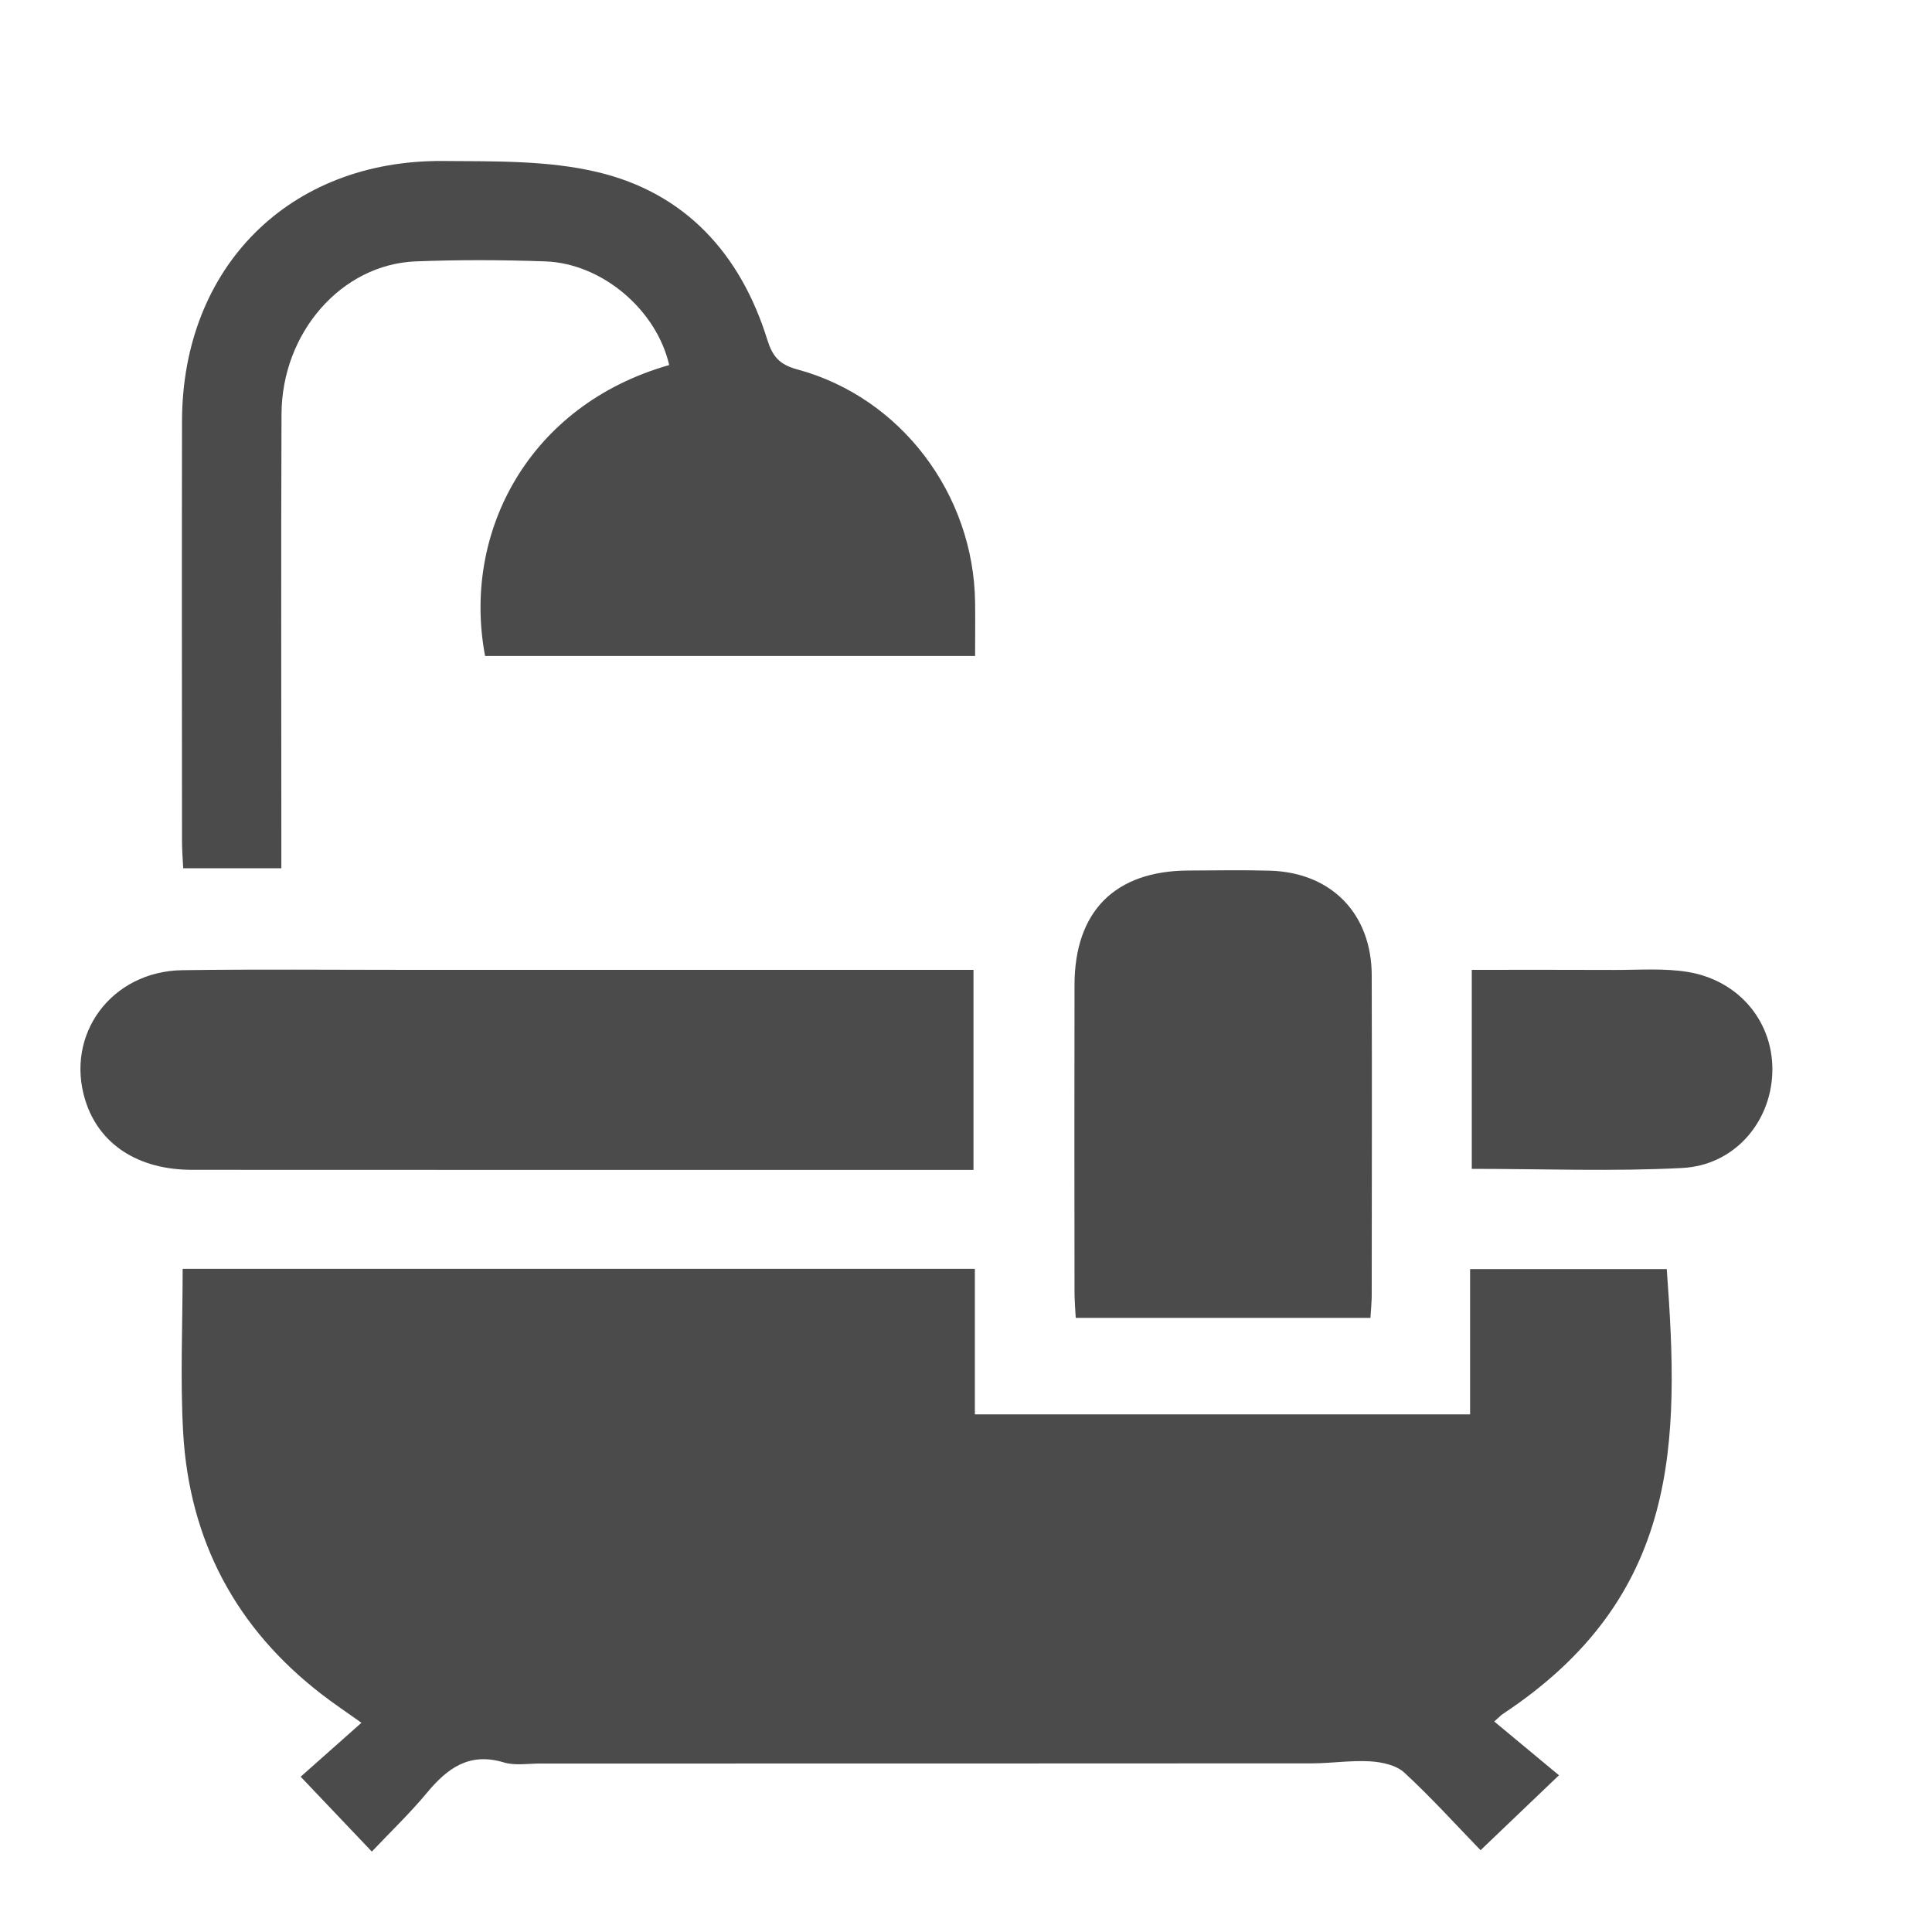 <svg width="24" height="24" viewBox="0 0 24 24" fill="none" xmlns="http://www.w3.org/2000/svg">
<g clip-path="url(#clip0_207_692)">
<path d="M2.269 15.762H12.11V17.57H18.262V15.765H20.705C20.864 17.916 20.876 19.83 18.671 21.29C18.644 21.308 18.622 21.332 18.562 21.385C18.834 21.61 19.101 21.833 19.366 22.053C19.008 22.395 18.721 22.669 18.392 22.984C18.102 22.685 17.788 22.337 17.446 22.021C17.345 21.927 17.167 21.889 17.021 21.88C16.783 21.866 16.541 21.904 16.301 21.905C13.106 21.907 9.91 21.907 6.715 21.907C6.562 21.907 6.398 21.936 6.257 21.893C5.831 21.765 5.56 21.963 5.306 22.268C5.09 22.528 4.844 22.763 4.619 23.001C4.315 22.681 4.039 22.392 3.735 22.071C3.939 21.89 4.198 21.66 4.49 21.401C4.289 21.258 4.139 21.158 3.996 21.047C2.928 20.224 2.351 19.133 2.275 17.792C2.238 17.128 2.269 16.46 2.269 15.762H2.269Z" fill="#4B4B4B"/>
<path d="M2.276 10.787C2.27 10.668 2.261 10.561 2.261 10.454C2.26 8.714 2.258 6.974 2.261 5.233C2.264 3.321 3.591 1.986 5.501 2C6.142 2.005 6.803 1.991 7.419 2.137C8.512 2.395 9.2 3.153 9.532 4.221C9.597 4.428 9.68 4.529 9.908 4.59C11.194 4.939 12.096 6.141 12.113 7.482C12.116 7.698 12.113 7.914 12.113 8.149H6.026C5.735 6.614 6.57 5.03 8.313 4.535C8.156 3.85 7.481 3.272 6.773 3.247C6.238 3.228 5.701 3.226 5.165 3.247C4.243 3.283 3.5 4.131 3.497 5.147C3.49 6.898 3.495 8.649 3.495 10.4C3.495 10.52 3.495 10.639 3.495 10.786H2.274L2.276 10.787Z" fill="#4B4B4B"/>
<path d="M12.093 14.533C11.964 14.533 11.867 14.533 11.771 14.533C8.643 14.533 5.515 14.534 2.387 14.532C1.714 14.532 1.23 14.214 1.06 13.67C0.804 12.851 1.384 12.063 2.268 12.052C3.208 12.039 4.149 12.048 5.089 12.048C7.299 12.048 9.508 12.048 11.717 12.048C11.835 12.048 11.953 12.048 12.093 12.048V14.532V14.533Z" fill="#4B4B4B"/>
<path d="M17.024 16.371H13.363C13.357 16.256 13.348 16.15 13.348 16.045C13.346 14.777 13.346 13.508 13.348 12.24C13.348 11.322 13.849 10.818 14.763 10.814C15.102 10.813 15.441 10.806 15.78 10.816C16.541 10.84 17.038 11.352 17.04 12.115C17.044 13.439 17.041 14.761 17.04 16.085C17.04 16.171 17.031 16.256 17.024 16.371Z" fill="#4B4B4B"/>
<path d="M18.283 14.521V12.048C18.878 12.048 19.465 12.046 20.051 12.049C20.356 12.05 20.668 12.025 20.967 12.074C21.619 12.182 22.043 12.716 22.016 13.339C21.99 13.951 21.539 14.476 20.898 14.509C20.039 14.554 19.176 14.52 18.284 14.52L18.283 14.521Z" fill="#4B4B4B"/>
</g>
<defs>
<clipPath id="clip0_207_692">
<rect width="21.017" height="21" fill="white" transform="translate(1 2)"/>
</clipPath>
</defs>
</svg>
